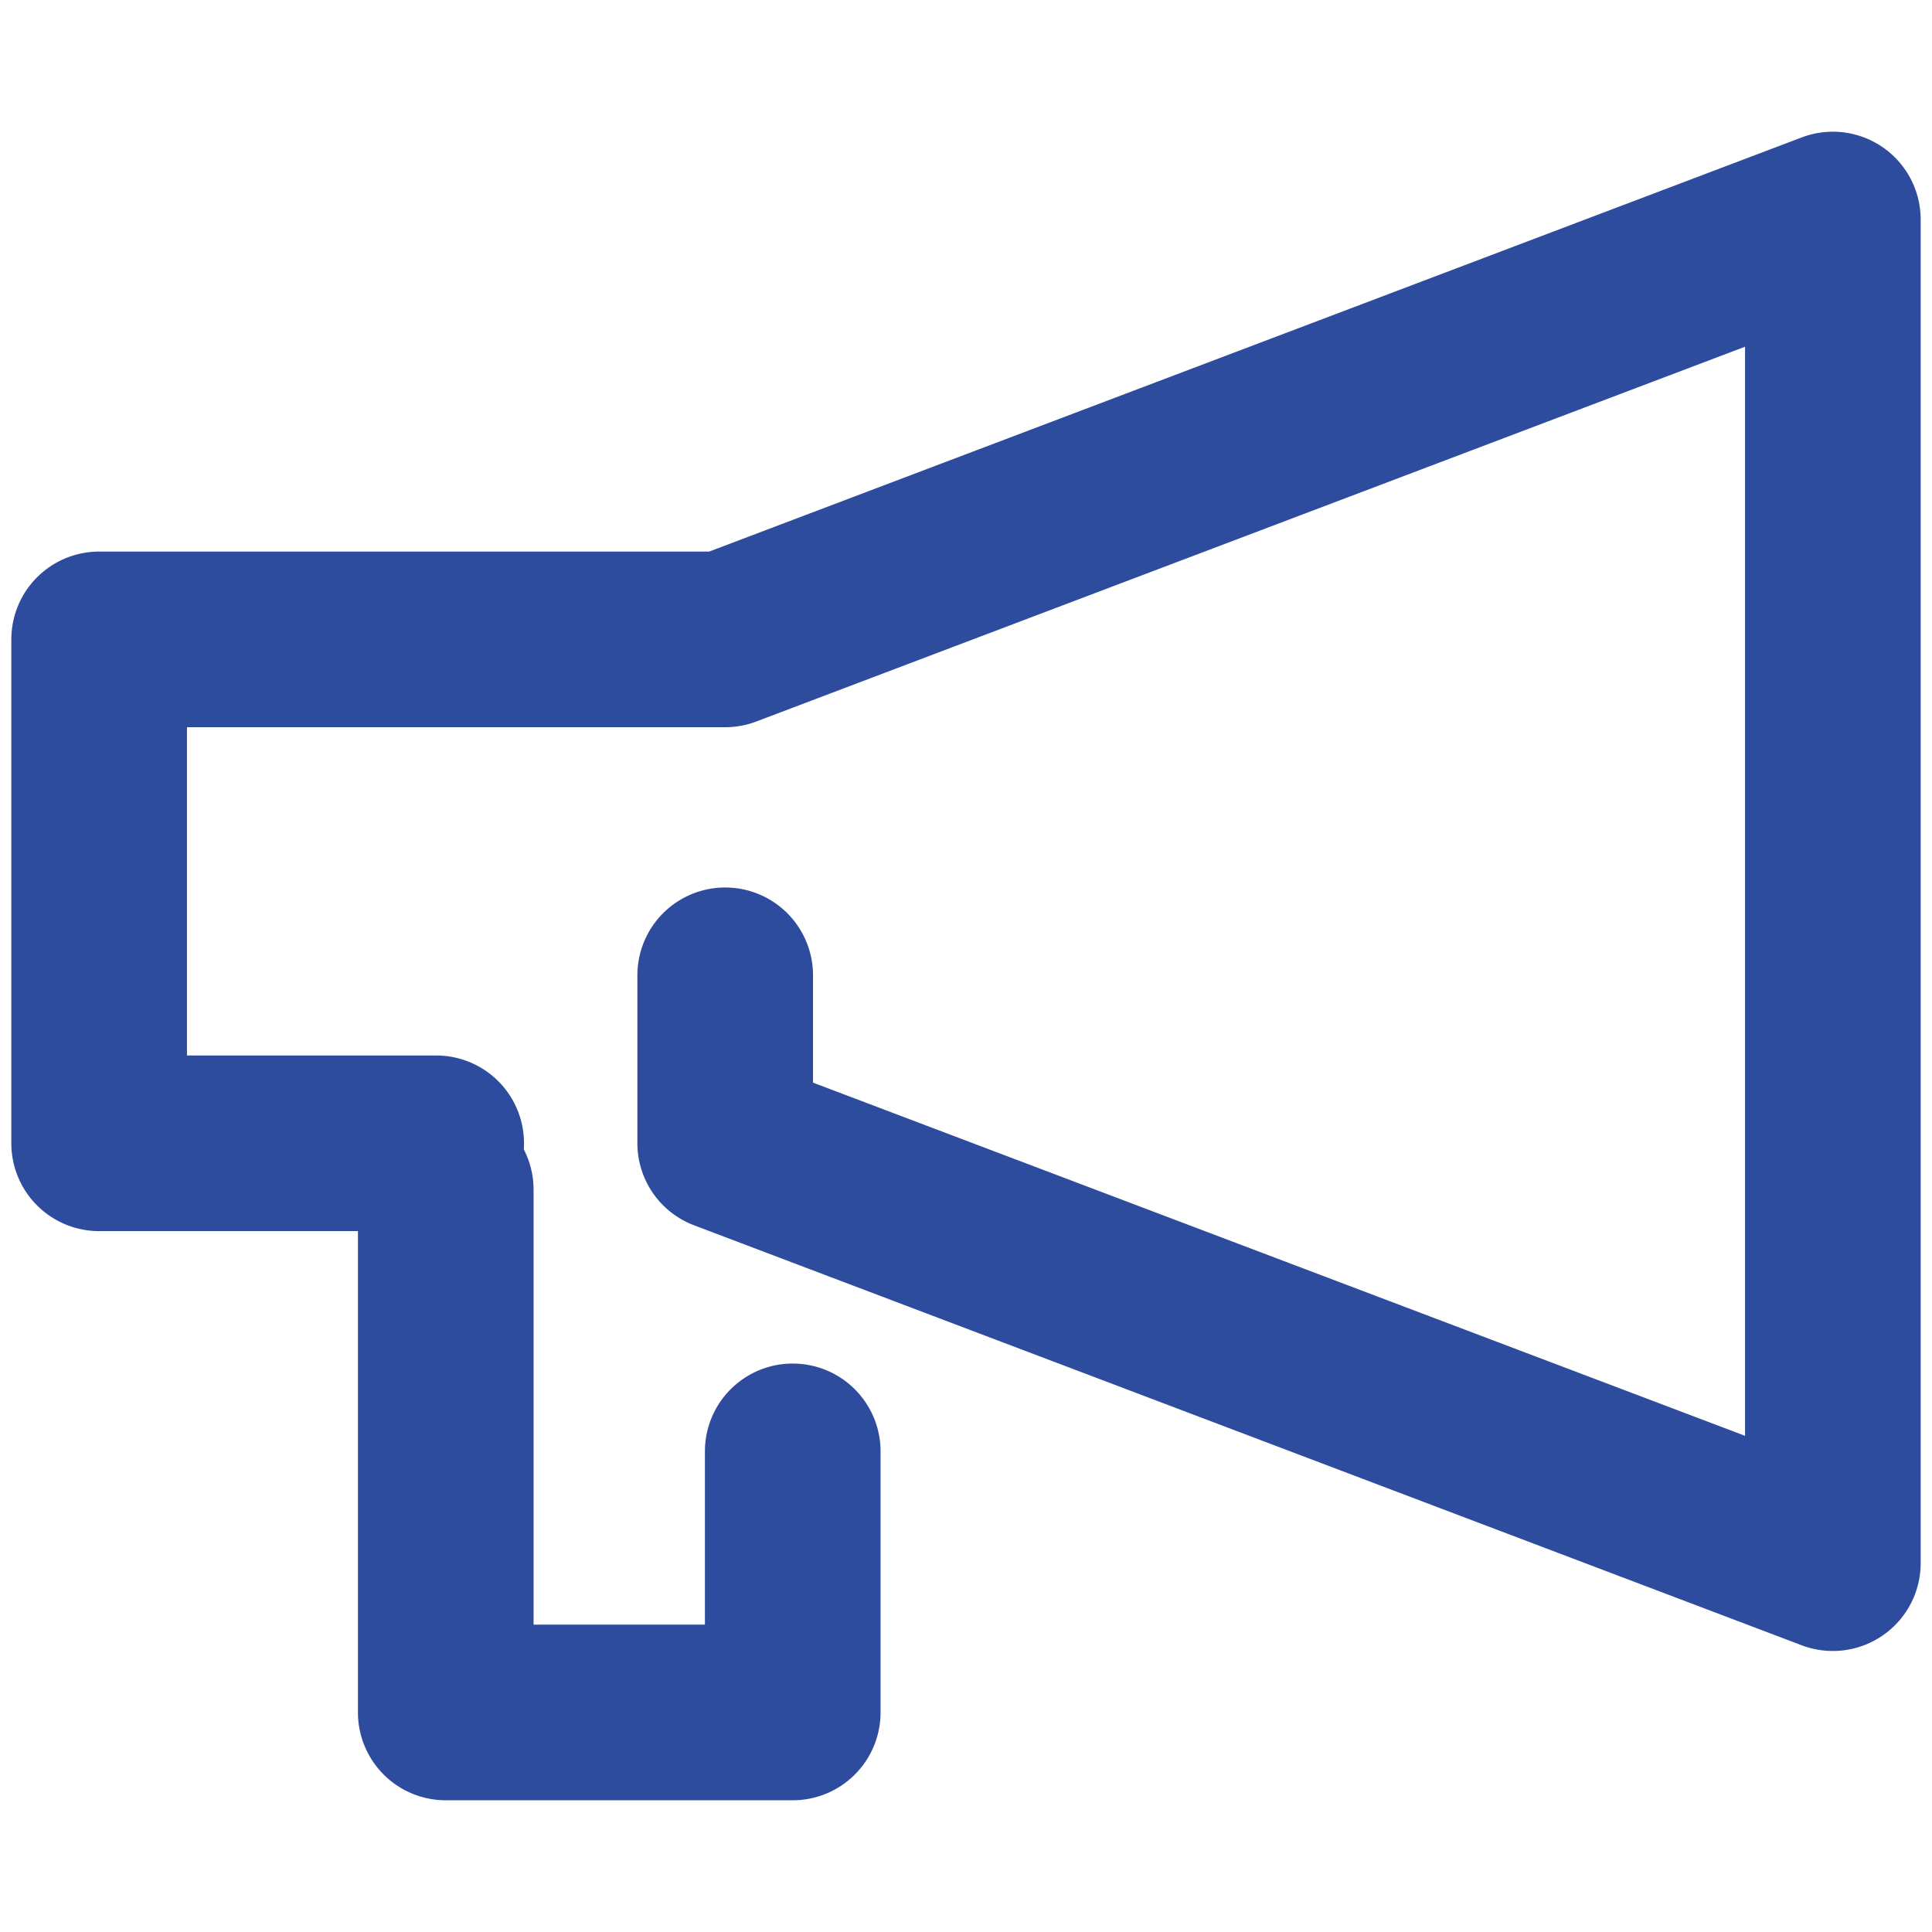<svg xmlns="http://www.w3.org/2000/svg" width="22" height="22" viewBox="0 0 22 22"><g transform="translate(-17257 853)"><rect width="22" height="22" transform="translate(17257 -853)" fill="none"/><path d="M20.741,17.3a1,1,0,0,1-.354-.065L7.775,12.453a1,1,0,0,1-.646-.935V9.606a1,1,0,0,1,2,0v1.222L19.742,14.85V2.448L8.483,6.716a1,1,0,0,1-.354.065H2v3.738H4.838a1,1,0,0,1,0,2H1a1,1,0,0,1-1-1V5.781a1,1,0,0,1,1-1H7.946L20.387.065A1,1,0,0,1,21.742,1V16.3a1,1,0,0,1-1,1Z" transform="translate(17257.129 -851.5)" fill="#2e4c9e"/><path d="M8.062,16.373H4.111a1,1,0,0,1-1-1V9.42a1,1,0,1,1,2,0v4.953H7.062V12.4a1,1,0,1,1,2,0v2.977A1,1,0,0,1,8.062,16.373Z" transform="translate(17257.965 -848.873)" fill="#2e4c9e"/></g></svg>